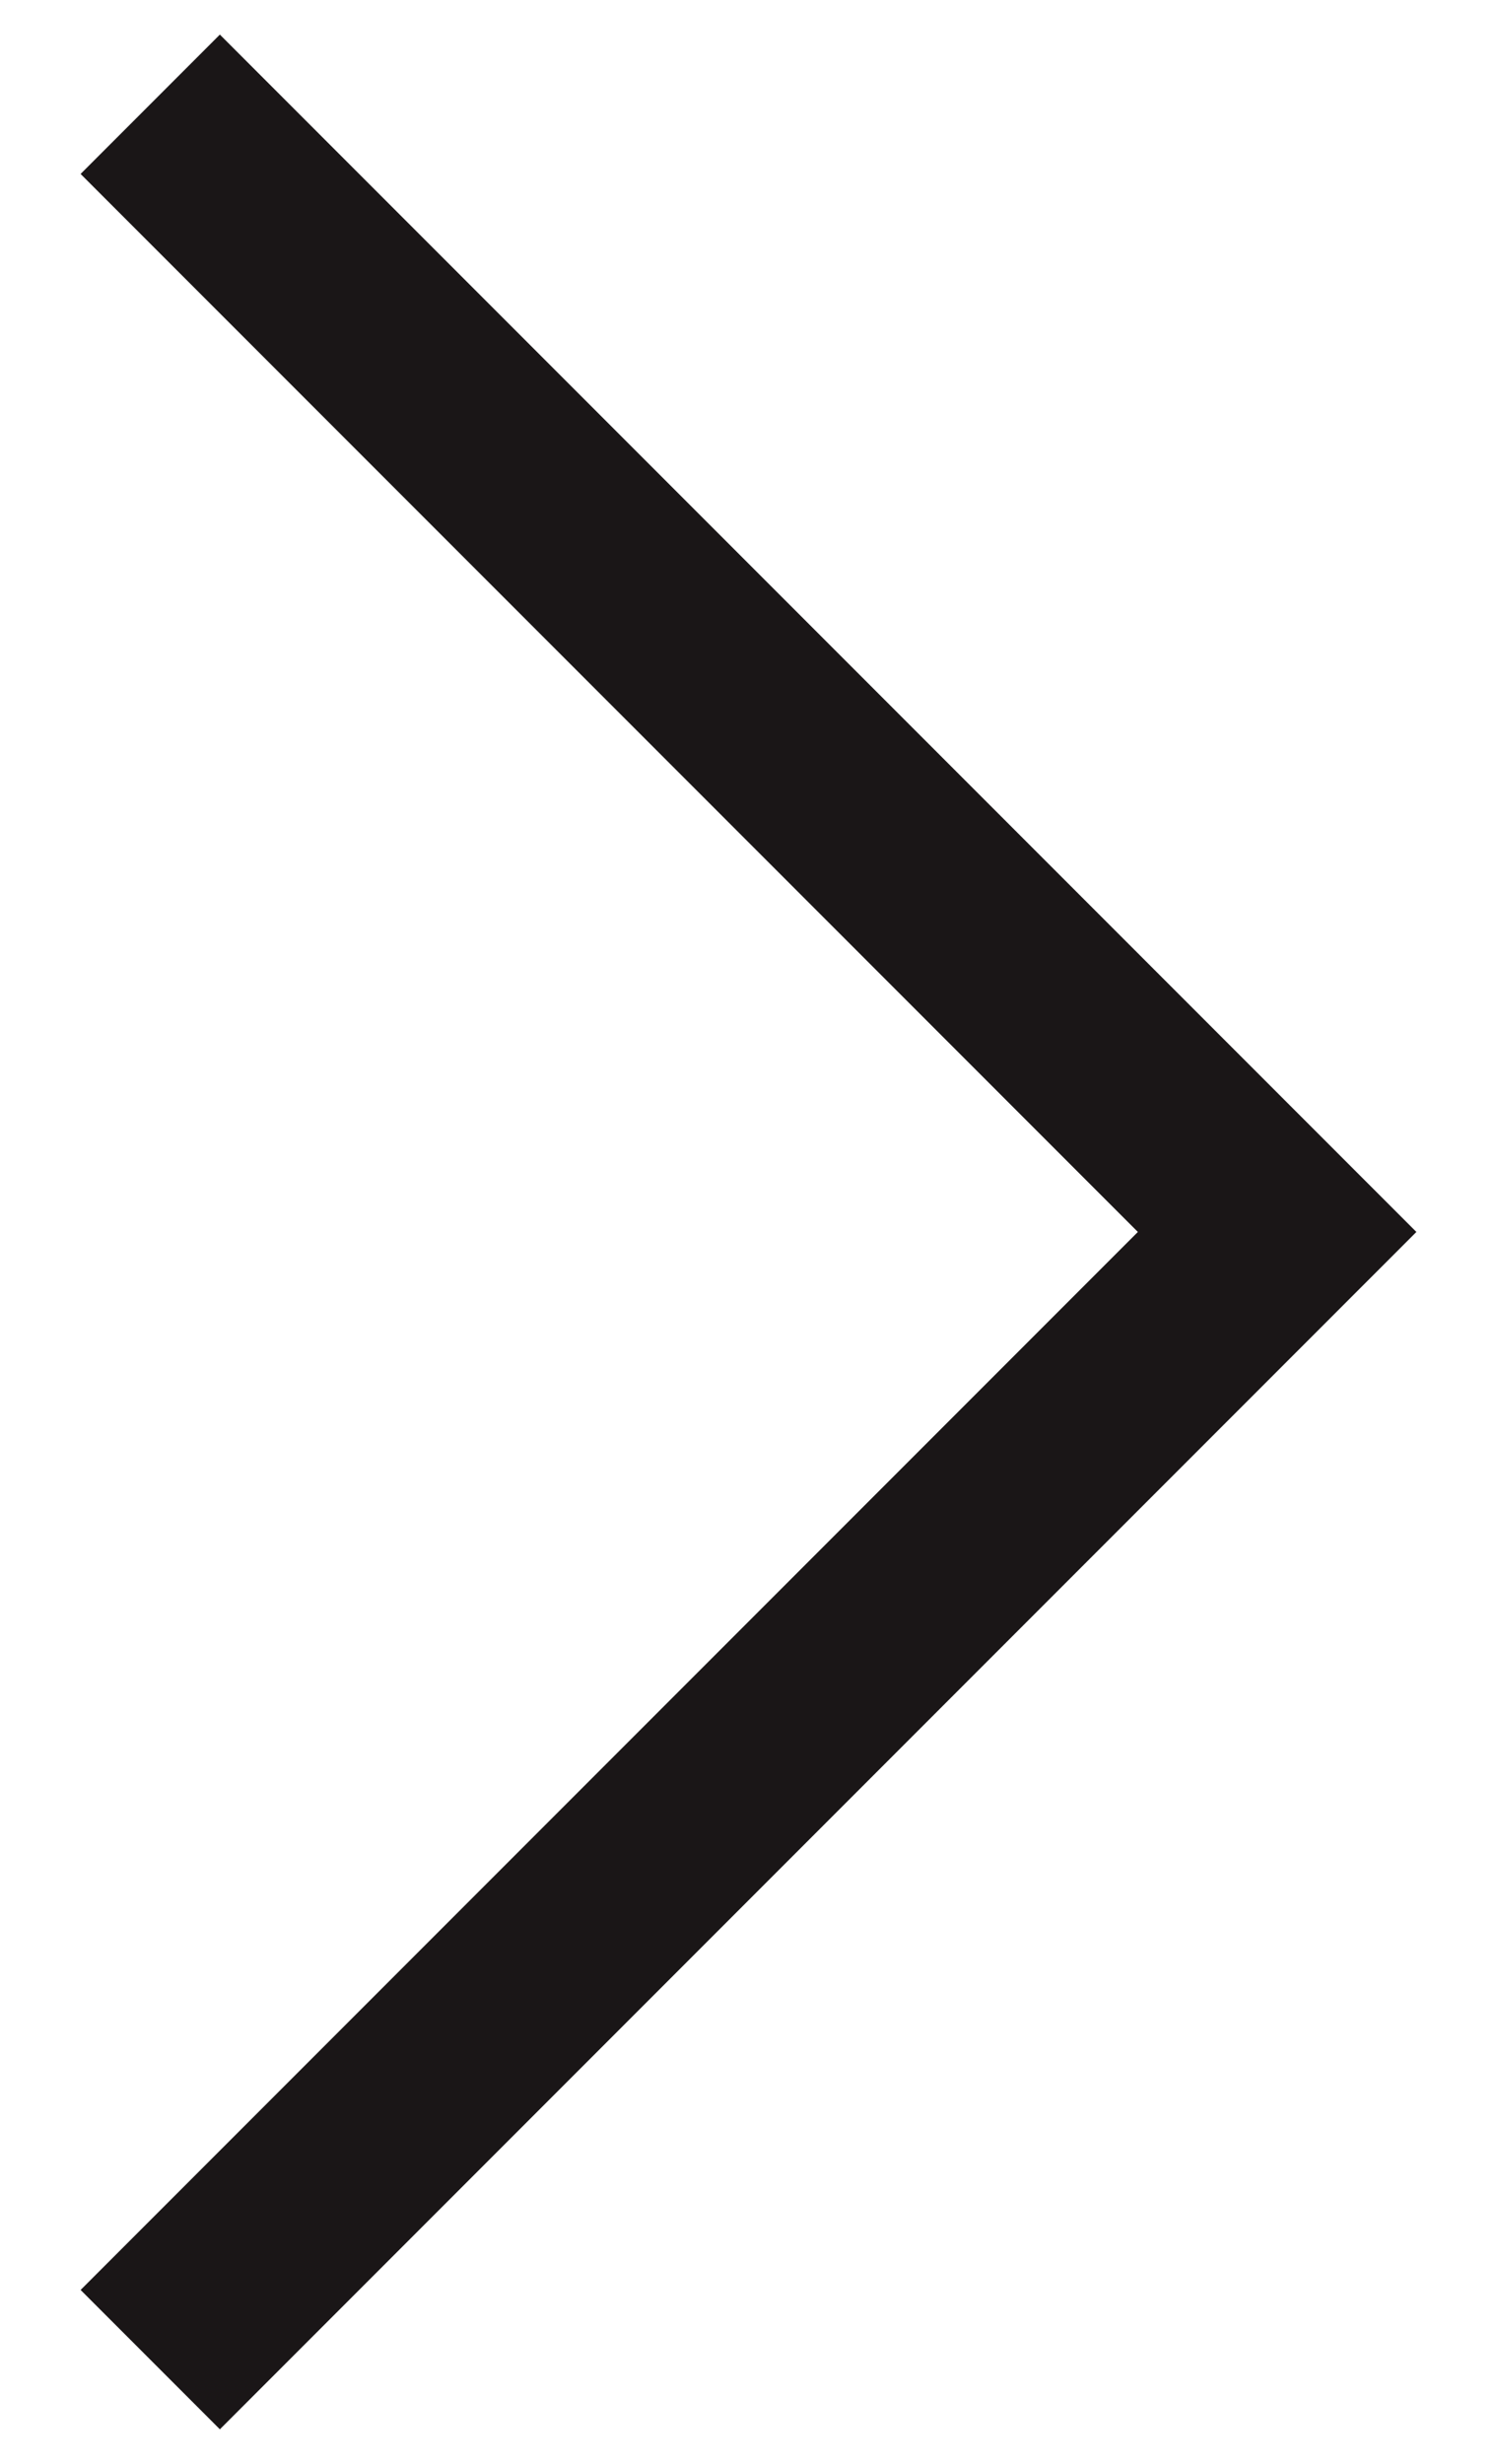 <?xml version="1.0" encoding="UTF-8"?>
<svg id="Layer_1" data-name="Layer 1" xmlns="http://www.w3.org/2000/svg" viewBox="0 0 152 250">
  <defs>
    <style>
      .cls-1 {
        fill: #1a1617;
        stroke-width: 0px;
      }
    </style>
  </defs>
  <polygon class="cls-1" points="143.815 125 22.325 246.49 8.185 232.35 15.255 225.28 115.535 125 8.185 17.65 15.255 10.58 22.325 3.51 143.815 125"/>
</svg>